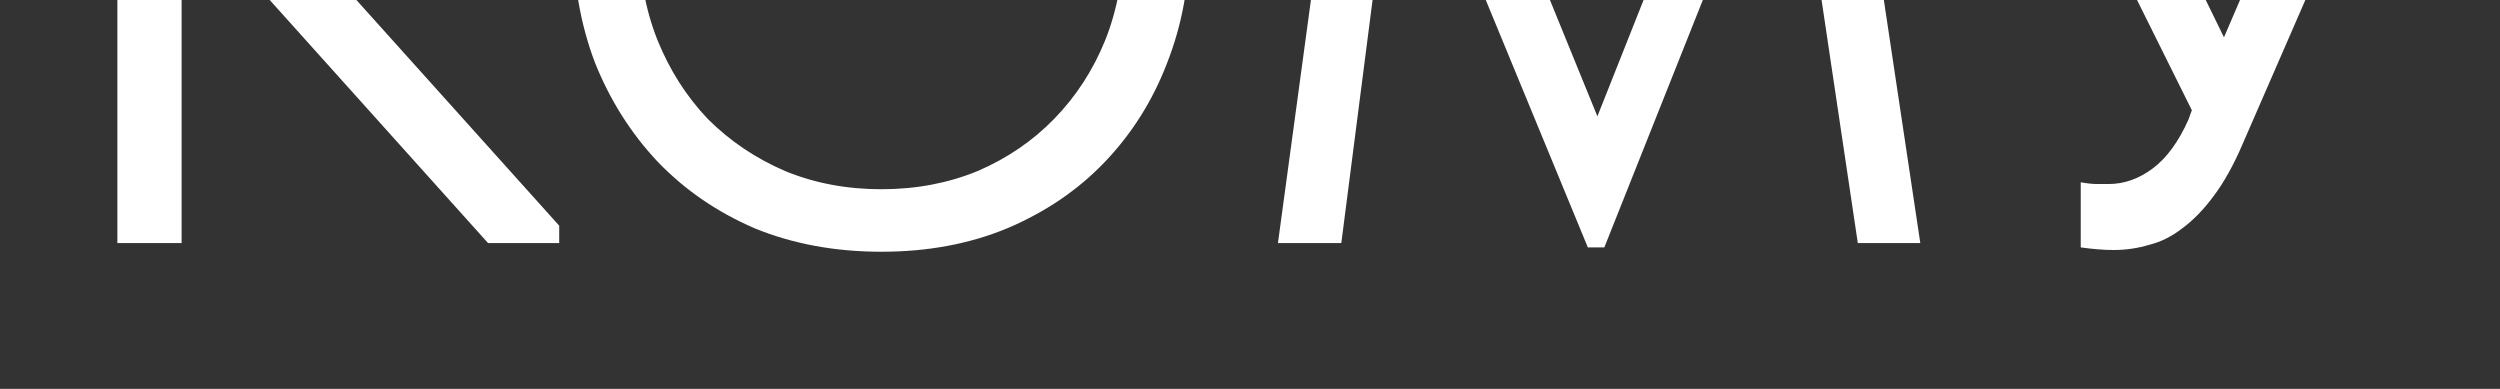 <?xml version="1.0" encoding="UTF-8"?> <svg xmlns="http://www.w3.org/2000/svg" width="720" height="112" viewBox="0 0 720 112" fill="none"><rect x="0" y="0" width="720" height="112" fill="#333333" stroke="none"/> <g clip-path="url(#clip0_3197_288)"> <path d="M52.304 -30.5H65.054L122.804 -105H141.304V-100L81.304 -23.75L161.054 65V70H140.554L65.554 -13.5H52.304V70H33.804V-105H52.304V-30.5ZM253.835 54.5C263.835 54.5 273.085 52.75 281.585 49.25C290.085 45.583 297.418 40.583 303.585 34.25C309.918 27.75 314.835 20.167 318.335 11.5C321.835 2.667 323.585 -7 323.585 -17.5C323.585 -28 321.835 -37.583 318.335 -46.25C314.835 -55.083 309.918 -62.667 303.585 -69C297.418 -75.5 290.085 -80.5 281.585 -84C273.085 -87.667 263.835 -89.5 253.835 -89.5C243.835 -89.5 234.585 -87.667 226.085 -84C217.585 -80.5 210.168 -75.5 203.835 -69C197.668 -62.667 192.835 -55.083 189.335 -46.25C185.835 -37.583 184.085 -28 184.085 -17.5C184.085 -7 185.835 2.667 189.335 11.5C192.835 20.167 197.668 27.75 203.835 34.25C210.168 40.583 217.585 45.583 226.085 49.25C234.585 52.75 243.835 54.5 253.835 54.5ZM253.835 72.5C240.502 72.5 228.335 70.25 217.335 65.75C206.502 61.083 197.168 54.667 189.335 46.5C181.668 38.333 175.668 28.833 171.335 18C167.168 7 165.085 -4.917 165.085 -17.75C165.085 -30.417 167.168 -42.167 171.335 -53C175.668 -64 181.668 -73.5 189.335 -81.5C197.168 -89.667 206.502 -96 217.335 -100.5C228.335 -105.167 240.502 -107.5 253.835 -107.5C267.168 -107.5 279.252 -105.167 290.085 -100.5C301.085 -96 310.418 -89.667 318.085 -81.5C325.918 -73.333 331.918 -63.75 336.085 -52.75C340.418 -41.75 342.585 -29.917 342.585 -17.25C342.585 -4.583 340.418 7.25 336.085 18.25C331.918 29.083 325.918 38.583 318.085 46.75C310.418 54.75 301.085 61.083 290.085 65.75C279.252 70.25 267.168 72.5 253.835 72.5ZM391.798 -105H403.548L460.048 33.5L515.048 -105H526.798L553.048 70H535.048L515.298 -62.5L462.048 71.25H457.298L403.048 -60.25L386.298 70H368.048L391.798 -105ZM608.753 72C605.92 72 602.753 71.75 599.253 71.25V52.5C601.086 52.833 602.67 53 604.003 53C605.336 53 606.42 53 607.253 53C611.753 53 616.003 51.5 620.003 48.5C624.003 45.5 627.42 40.833 630.253 34.5L631.253 31.75L565.753 -100V-105H584.003L640.503 10.75L690.253 -105H707.503V-100L645.753 41.75C643.253 47.583 640.503 52.5 637.503 56.5C634.67 60.333 631.67 63.417 628.503 65.75C625.503 68.083 622.336 69.667 619.003 70.5C615.67 71.5 612.253 72 608.753 72Z" fill="white"></path> </g> <defs> <clipPath id="clip0_3197_288"> <rect width="720" height="112" fill="white"></rect> </clipPath> </defs> </svg> 